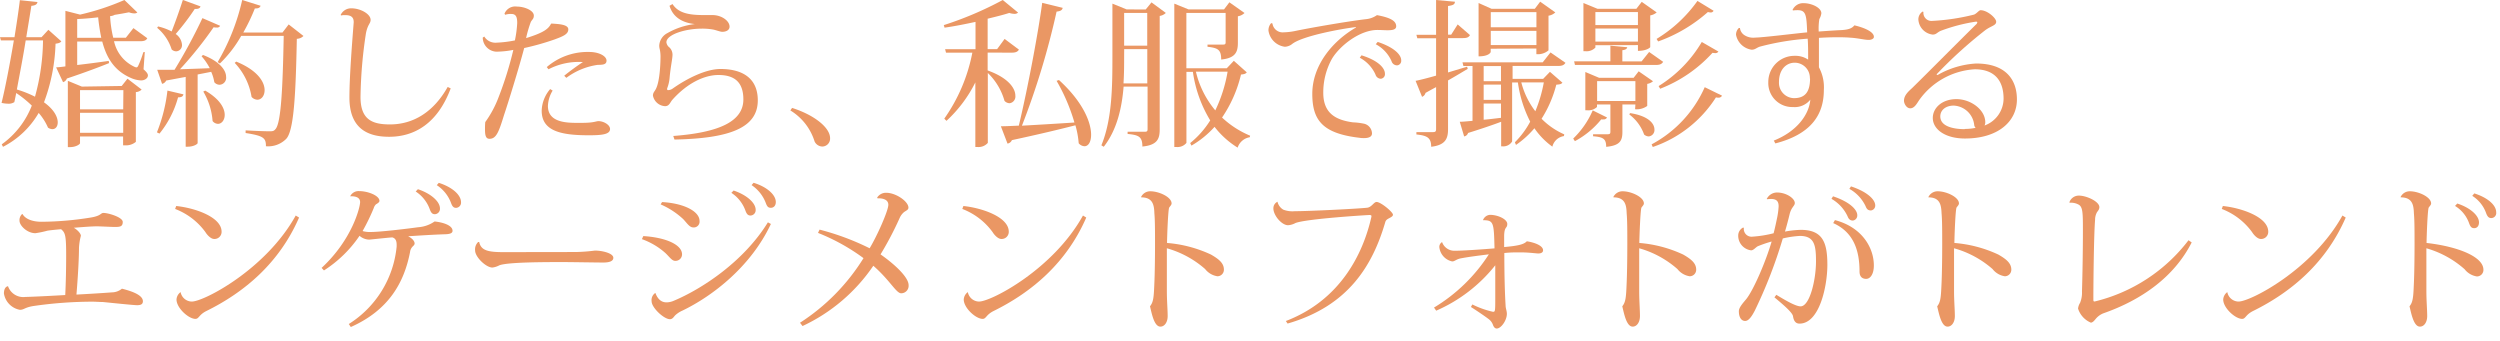 <svg id="レイヤー_1" data-name="レイヤー 1" xmlns="http://www.w3.org/2000/svg" viewBox="0 0 433 59"><defs><style>.cls-1{fill:#ea9764;}</style></defs><title>e_str_001</title><path class="cls-1" d="M8.38,5.16l2.24,2c-.19.25-.44.33-1,.41a31.53,31.53,0,0,1-2,10.15C9.41,19,10,20.3,10,21.2c0,.71-.38,1.17-.93,1.17a1.38,1.38,0,0,1-.76-.27,9.81,9.81,0,0,0-1.61-2.54A15.13,15.13,0,0,1,.52,25.43L.3,25a14.89,14.89,0,0,0,5.21-6.71,19.59,19.59,0,0,0-2.7-2.18c-.11.57-.22,1.12-.33,1.58a1.78,1.78,0,0,1-1.12.27,5.44,5.44,0,0,1-1.09-.14C.87,15.42,1.72,11.05,2.4,7H.16L0,6.44H2.51c.41-2.57.76-4.91.93-6.41L6.49.35c-.06.35-.3.6-1.06.66-.19,1.25-.52,3.22-.88,5.43H7.2ZM4.45,7C4,9.88,3.38,13,2.92,15.5a18.34,18.34,0,0,1,3.14,1.25A37.85,37.85,0,0,0,7.45,7Zm20.63,2L24.86,12c.55.49.76.79.76,1.06,0,.49-.55.87-1.2.87a4.94,4.94,0,0,1-1.88-.49c-2.73-1.23-4.09-3.41-4.83-6.25H13.37v4.07c1.64-.19,3.55-.44,5.46-.71l.06.38c-1.61.65-4,1.56-7.31,2.67a1,1,0,0,1-.66.63l-1.2-2.57c.41,0,1-.08,1.61-.16V1.88l2.54.65A43,43,0,0,0,21.55,0l2.24,2.16a.82.82,0,0,1-.55.16,2.56,2.56,0,0,1-.9-.19c-.71.14-1.55.3-2.48.44a1.75,1.75,0,0,1-.79.22,20,20,0,0,0,.54,3.74H21.8l1.31-1.66,2.4,1.75c-.19.38-.54.52-1.26.52h-4.5a6.36,6.36,0,0,0,3.52,4.42,1.07,1.07,0,0,0,.35.11c.14,0,.22-.08.33-.3a17.24,17.24,0,0,0,.87-2.32Zm-4,5.89,1-1.26,2.45,1.88a1.52,1.52,0,0,1-1,.44v8.62a2.63,2.63,0,0,1-1.86.6h-.35V23.63H13.86V24.8c0,.16-.65.68-1.75.68h-.36V14l2.43,1ZM13.37,6.55h4.17A34.14,34.14,0,0,1,17,3c-1.2.14-2.43.25-3.63.3Zm8,9.06H13.86v3.33h7.48ZM13.86,23h7.48V19.54H13.86Z"/><path class="cls-1" d="M27.38,4.58a9.85,9.85,0,0,1,2.35.87c.6-1.53,1.34-3.6,1.94-5.46l3.06,1.12c-.11.33-.38.46-1,.44a41.62,41.62,0,0,1-3.3,4.34,2.47,2.47,0,0,1,1.09,1.86,1.06,1.06,0,0,1-1,1.14,1.16,1.16,0,0,1-.79-.33,8,8,0,0,0-2.51-3.74Zm4.39,11.76c-.08.33-.27.52-.93.52a16.94,16.94,0,0,1-3.22,6.28l-.44-.22A27.88,27.88,0,0,0,29,15.69ZM38.13,4.47a.58.58,0,0,1-.6.3A1.94,1.94,0,0,1,37,4.72,66.75,66.75,0,0,1,31.17,12c1.56-.06,3.33-.11,5.16-.19a10.33,10.33,0,0,0-1.42-2.07l.25-.22c3,1.17,4,2.7,4,3.79A1.2,1.2,0,0,1,38,14.68a1.22,1.22,0,0,1-.88-.44,7.37,7.37,0,0,0-.54-1.8l-2.35.46V24.78c0,.16-.68.63-1.72.63h-.35V13.32l-3.38.63a1,1,0,0,1-.71.57l-.84-2.43c.71,0,1.77,0,3,0a93.33,93.33,0,0,0,4.83-8.95ZM35.54,15.69c2.54,1.47,3.38,3.06,3.38,4.2,0,.93-.54,1.56-1.17,1.56a1.22,1.22,0,0,1-.93-.49,11.67,11.67,0,0,0-1.61-5.1ZM50,4.23l2.56,2a1.66,1.66,0,0,1-1.15.49c-.19,9.8-.52,16-1.86,17.35a4.38,4.38,0,0,1-3.49,1.26c0-1.39-.33-1.8-3.52-2.29l0-.46c1.31.08,3.3.16,4.15.16.55,0,.76-.05,1-.35,1-1,1.28-7.26,1.45-16.18H41.78A21,21,0,0,1,38.08,11l-.38-.25A37.34,37.34,0,0,0,41.95,0l3.19,1c-.13.3-.33.49-1,.46a33,33,0,0,1-2,4.17h6.79Zm-9.08,6.44c3.74,1.53,4.91,3.55,4.91,4.94,0,1-.57,1.66-1.26,1.66a1.42,1.42,0,0,1-1-.49,11.18,11.18,0,0,0-2.92-5.89Z"/><path class="cls-1" d="M59,2.59a2,2,0,0,1,1.83-1.15c1.64,0,3.36,1,3.36,2,0,.66-.52.76-.82,2.4a79.33,79.33,0,0,0-.93,10.94c0,3.93,2,4.77,5.1,4.77,4,0,7.53-2.1,10-6.49l.52.25c-2.24,6-6.19,8.38-10.67,8.38-3.76,0-6.87-1.47-6.87-6.79,0-3.57.44-9.19.74-13V3.79c0-1.15-1-1.17-1.53-1.17a2.52,2.52,0,0,0-.65.06Z"/><path class="cls-1" d="M83.88,6.33A2.25,2.25,0,0,0,86,7.39,20.1,20.1,0,0,0,89.18,7,19.29,19.29,0,0,0,89.58,4c0-.9-.13-1.58-1-1.58a3.07,3.07,0,0,0-1.09.14l-.11-.19a2,2,0,0,1,2.16-1.23c1.26,0,2.92.65,2.92,1.56,0,.55-.27.66-.52,1.09a20.87,20.87,0,0,0-.82,2.81C94.19,5.65,95,5,95.45,4.09l.25,0c1.14.08,2.73.16,2.73,1S97.5,6.3,96,6.85a44.86,44.86,0,0,1-5.21,1.47c-.88,3.36-2.81,9.6-3.49,11.6-.9,2.92-1.34,4.12-2.51,4.12-.57,0-.79-.41-.79-1.64,0-.35,0-.76.05-1.26a18.34,18.34,0,0,0,2.32-4.34,61.8,61.8,0,0,0,2.54-8.16,15.42,15.42,0,0,1-2.57.3,2.47,2.47,0,0,1-2.73-2.43Zm11.84,9.36a5.45,5.45,0,0,0-.82,2.67c0,2.92,3.36,2.92,5.24,2.92.93,0,1.55,0,2.24-.08s1-.22,1.28-.22c.87,0,2,.63,2,1.36,0,.93-1.37,1.09-3.68,1.09-4.86,0-8.16-.74-8.16-4.26a6,6,0,0,1,1.47-3.74Zm2-2.57c1-.82,2.29-1.75,3.24-2.37A11.36,11.36,0,0,0,95,12l-.3-.38A10.84,10.84,0,0,1,102.05,9c1.75,0,3,.74,3,1.5s-.79.71-1.56.74a11.82,11.82,0,0,0-5.4,2.24Z"/><path class="cls-1" d="M116.61,23.55c8-.6,12.14-2.54,12.14-6.33,0-3-1.55-4.23-4.31-4.23-2.51,0-5.48,1.47-8,4.31-.38.44-.52,1.09-1.25,1.09a2.26,2.26,0,0,1-2.1-1.83c0-.49.25-.68.46-1.06.82-1.42.85-5.32.85-5.51a6,6,0,0,0-.14-1.5,2.25,2.25,0,0,1-.08-.6,2.6,2.6,0,0,1,1.42-2.16,12.48,12.48,0,0,1,4.75-1.56l0,0c-2.37-.25-3.85-1.34-4.39-3.17l.52-.3c1.06,1.66,3.08,1.91,5.48,1.91l1.45,0c1.56,0,2.95,1,2.95,2,0,.63-.63.9-1.26.9-.38,0-1.15-.33-1.69-.41a10.71,10.71,0,0,0-1.88-.14c-2.76,0-6.11,1-6.11,2.37a1.33,1.33,0,0,0,.54.9,1.75,1.75,0,0,1,.52,1.23c0,.68-.3,1.91-.49,3.85a6.64,6.64,0,0,1-.44,2,.29.29,0,0,0,0,.14c0,.11.06.16.14.16a1.39,1.39,0,0,0,.79-.25c2.54-1.8,5.81-3.41,8.3-3.41,3.9,0,6.47,1.66,6.47,5.43,0,4.72-4.78,6.6-14.43,6.79Z"/><path class="cls-1" d="M137.19,18.69c3.93,1.26,6.58,3.44,6.58,5.24a1.37,1.37,0,0,1-1.34,1.45,1.53,1.53,0,0,1-1.34-.87,9.63,9.63,0,0,0-4.2-5.38Z"/><path class="cls-1" d="M171.06,9.11V12.2c3.66,1.31,4.8,3.14,4.8,4.37a1.17,1.17,0,0,1-1,1.31,1.25,1.25,0,0,1-.88-.41,10.77,10.77,0,0,0-2.89-4.83V24.75a2.14,2.14,0,0,1-1.8.71h-.36V14.27a23,23,0,0,1-5,6.66l-.38-.38a29.45,29.45,0,0,0,4.86-11.43h-4.56l-.16-.6h5.27V3.79c-1.77.38-3.63.76-5.37,1a2.25,2.25,0,0,0-.13-.44A60.14,60.14,0,0,0,173.68,0l2.65,2.18a.87.87,0,0,1-.63.22,3.16,3.16,0,0,1-.9-.16c-1,.33-2.35.66-3.74,1V8.51h1.64L174,6.74l2.48,1.86c-.25.38-.57.52-1.28.52Zm13-7.75c-.08.35-.3.57-1.06.65A134.35,134.35,0,0,1,177,21.77c2.51-.14,5.73-.33,9.09-.55A32.39,32.39,0,0,0,183,14l.41-.14c4.2,3.82,5.57,7.37,5.57,9.47,0,1.28-.49,2-1.15,2a1.4,1.4,0,0,1-1-.52,15.24,15.24,0,0,0-.57-3.11c-2.65.68-6.16,1.53-11,2.57a1,1,0,0,1-.76.6l-1.15-3c.74,0,1.8-.05,3.11-.11C178.08,15,179.88,5.27,180.51.49Z"/><path class="cls-1" d="M198.44,1.64l1-1.23,2.48,1.83a1.94,1.94,0,0,1-1.06.52V22.43c0,1.58-.38,2.7-3,2.95,0-1.72-.65-2-2.56-2.18v-.38h3c.35,0,.46-.11.46-.44V15h-4.15c-.3,3.63-1.12,7.45-3.44,10.42l-.41-.25c1.88-4.56,1.91-10.29,1.91-15.44V.63l2.46,1ZM194.7,9.77c0,1.45,0,3-.11,4.67h4.12V8.51h-4Zm4-7.53h-4V7.91h4Zm15,8.29,2.24,2c-.19.25-.46.33-1,.38a22.42,22.42,0,0,1-3.28,7.45,16.17,16.17,0,0,0,4.86,3.14l-.06.27a2.64,2.64,0,0,0-2.1,1.8,15,15,0,0,1-4-3.6,16.46,16.46,0,0,1-4,3.25l-.22-.44a15.81,15.81,0,0,0,3.47-3.93,22,22,0,0,1-3-8.4h-1.12V24.75a2,2,0,0,1-1.75.71h-.35V.63l2.46,1H212l.93-1.23,2.62,1.85a2.14,2.14,0,0,1-1.15.57V7.42c0,1.53-.38,2.65-2.89,2.89,0-1.75-.6-2-2.37-2.21V7.72h2.7c.33,0,.44-.08.44-.38V2.24h-6.8v9.58h7Zm-6.57,1.88a16.18,16.18,0,0,0,3.36,6.71,24.91,24.91,0,0,0,2.13-6.71Z"/><path class="cls-1" d="M220.39,4.07a1.78,1.78,0,0,0,1.94,1.53,11.26,11.26,0,0,0,2.16-.27c2.21-.46,8.54-1.58,12-2a4,4,0,0,0,2-.71c2.35.44,3.33,1,3.33,1.94,0,.57-.65.68-1.5.68-.54,0-1.17-.05-1.75-.05-3.05,0-6.52,2.73-7.88,5a12,12,0,0,0-1.5,5.87c0,3.55,2.13,4.72,5.13,5.13a11.51,11.51,0,0,1,2,.25,1.78,1.78,0,0,1,1.31,1.66c0,.57-.52.82-1.39.82-.22,0-.46,0-.74-.05-6.38-.74-8.21-3-8.21-7.61,0-5,3.58-9.2,7.56-11.49l0-.08c-2.4.27-9.14,1.5-11,2.89a2.19,2.19,0,0,1-1.31.52,3.3,3.3,0,0,1-2.84-2.78A1.84,1.84,0,0,1,220.17,4Zm15.42,5.51c3,.93,4.06,2.26,4.06,3.19a.79.79,0,0,1-.71.87,1,1,0,0,1-.93-.74A6.16,6.16,0,0,0,235.51,10Zm2.81-2.32c3,1,4.07,2.29,4.07,3.19a.79.79,0,0,1-.68.87,1,1,0,0,1-1-.74,6.15,6.15,0,0,0-2.73-2.92Z"/><path class="cls-1" d="M250.8,12.55l3.3-1,.11.38c-.9.52-2,1.2-3.41,2v8.43c0,1.58-.38,2.76-2.92,3.06,0-1.58-.71-1.94-2.56-2.13v-.41h2.89c.41,0,.52-.14.52-.52V15.09c-.57.3-1.17.63-1.83,1a1,1,0,0,1-.6.68L245.18,14c.74-.14,2-.46,3.55-.9V6.63h-3.25l-.16-.6h3.41V0L252,.3c-.05.41-.19.6-1.2.74V6h.55l1.12-1.77,2.13,1.85c-.22.38-.52.52-1.26.52H250.8Zm17.65-.11,2.16,1.88c-.19.25-.46.3-1.06.35A20.4,20.4,0,0,1,267,20.57a12.61,12.61,0,0,0,3.93,2.7l-.06.3a2.44,2.44,0,0,0-2,1.83,12.79,12.79,0,0,1-3.11-3.19,16.2,16.2,0,0,1-3.19,2.89l-.19-.46a14.84,14.84,0,0,0,2.65-3.57,21.2,21.2,0,0,1-2.13-6.79h-1V24.5a1.78,1.78,0,0,1-1.64.85H260V21.09c-1.45.55-3.36,1.2-5.73,1.94a.87.87,0,0,1-.68.6l-.76-2.54c.52,0,1.28-.08,2.21-.16v-9.5h-1.58l-.16-.63h13.89l1.36-1.72,2.59,1.8c-.25.38-.55.54-1.28.54h-7.88v2.24h5.29Zm-10.26-4V9c0,.05-.27.76-2.1.76V.52l2.24,1h7.5l.93-1.23,2.62,1.86a2.23,2.23,0,0,1-1.18.57v6a2.82,2.82,0,0,1-2.1.66V8.4Zm1.78,3h-3v2.62h3Zm-3,3.22V17.3h3V14.65Zm0,3.27v2.81c1-.08,2-.22,3-.33V17.93ZM266.11,2.1h-7.91V4.72h7.91Zm-7.91,5.7h7.91V5.35h-7.91Zm5.29,6.47a13.81,13.81,0,0,0,2.43,5,24.29,24.29,0,0,0,1.47-5Z"/><path class="cls-1" d="M272.48,24a15.05,15.05,0,0,0,3.38-4.88l2.48,1.23a.64.64,0,0,1-.63.33,1.92,1.92,0,0,1-.38,0,14.89,14.89,0,0,1-4.56,3.77Zm15.58-13.29c-.25.38-.55.54-1.28.54h-14l-.14-.63h6.28V7.91l2.92.27c-.06.27-.25.44-.85.52v1.94h3.33L285.63,9ZM276.32,7.83v.41a2.1,2.1,0,0,1-1.72.63h-.35V.52l2.43,1h6.74l.93-1.2,2.59,1.83a2.38,2.38,0,0,1-1.12.52V8.16c0,.05-.57.65-2.13.65v-1Zm6.93,10.26H281v4.75c0,1.47-.36,2.37-2.81,2.59,0-1.42-.55-1.69-2.27-1.83v-.35h2.56c.36,0,.44-.14.44-.44V18.09h-2.32v.44a2.16,2.16,0,0,1-1.69.57h-.33V12.47l2.37,1h6l.87-1.12,2.48,1.72a2,2,0,0,1-1,.46v3.82a3.11,3.11,0,0,1-2.1.57Zm.44-16h-7.37V4.34h7.37ZM276.32,7.2h7.37V4.94h-7.37Zm.3,10.29h6.63V14.05h-6.63Zm5.7,2.1c3.22.49,4.23,1.83,4.23,2.84a1.11,1.11,0,0,1-1,1.2,1.3,1.3,0,0,1-.79-.33,7.45,7.45,0,0,0-2.56-3.47ZM286.06,25a20.68,20.68,0,0,0,9.2-9.9l3,1.47a.7.7,0,0,1-.65.35,2.93,2.93,0,0,1-.41-.05,21,21,0,0,1-10.94,8.59ZM296.79,1.86a.52.52,0,0,1-.49.3,1.87,1.87,0,0,1-.49-.08,26.23,26.23,0,0,1-8.62,5.1l-.27-.44A23.77,23.77,0,0,0,294,.16Zm.84,7.07a.62.62,0,0,1-.57.27,4.26,4.26,0,0,1-.46-.05,23.86,23.86,0,0,1-9.06,6.22l-.27-.46a22.31,22.31,0,0,0,7.48-7.64Z"/><path class="cls-1" d="M310.47,1.72A2,2,0,0,1,312.38.55c1.42,0,3.08.79,3.08,1.75a2.66,2.66,0,0,1-.35,1A10.63,10.63,0,0,0,315,5.46c1.53-.11,3.19-.22,4-.25,1.17-.08,1.77-.3,2.18-.82,1.75.41,3.38,1.12,3.38,2,0,.33-.46.52-.87.52-.79,0-1.83-.3-3.17-.38-.57-.05-1.36-.08-2.18-.08-1.15,0-2.37.05-3.3.11,0,2.62,0,4.61,0,5.1a7.25,7.25,0,0,1,.85,3.93c0,4.53-2.48,7.72-8.4,9.25l-.27-.49c4-1.58,6.11-4.5,6.33-7.09a3.46,3.46,0,0,1-3,1.28,4.15,4.15,0,0,1-4.28-4.31,4.52,4.52,0,0,1,4.58-4.56,3.89,3.89,0,0,1,2.32.66c0-1.31,0-2.7-.08-3.63a44.17,44.17,0,0,0-8.32,1.39c-.6.22-.79.52-1.39.52a3.22,3.22,0,0,1-2.7-2.59,1.6,1.6,0,0,1,.49-1.17h.19a1.7,1.7,0,0,0,.84,1.28,2.82,2.82,0,0,0,1.8.38c1.28,0,7.58-.79,9-.9-.11-3.08-.22-3.85-1.69-3.85a6.66,6.66,0,0,0-.76.05Zm3,11.87a2.63,2.63,0,0,0-2.62-2.73c-1.45,0-2.73,1.15-2.73,3.33A2.66,2.66,0,0,0,310.71,17C312.65,17,313.5,15.91,313.5,13.59Z"/><path class="cls-1" d="M335.58,13a15.11,15.11,0,0,1,6.68-2c5.29,0,7.07,2.95,7.07,6.22,0,3.87-3.33,6.77-9,6.77-3.41,0-5.57-1.58-5.57-3.57,0-1.69,1.56-3.25,4.09-3.25s5,1.86,5,4a1.21,1.21,0,0,1-.13.57,5,5,0,0,0,3.3-4.64c0-3.08-1.5-5.1-5-5.1a12.71,12.71,0,0,0-9.66,5.4c-.41.63-.82,1.36-1.5,1.36s-1.09-.85-1.09-1.31c0-1,.87-1.69,1.45-2.24,2.27-2.21,7.75-7.75,11-10.94a.71.71,0,0,0,.25-.38c0-.11-.08-.14-.25-.14a29.85,29.85,0,0,0-6.14,1.61c-.65.33-.74.63-1.34.63a2.8,2.8,0,0,1-2.48-2.62A1.61,1.61,0,0,1,333,2l.14.06a1.4,1.4,0,0,0,1.53,1.56,37.45,37.45,0,0,0,7.23-1.09c.49-.19.84-.76,1.14-.76,1.17,0,2.7,1.36,2.7,2s-.87.71-1.88,1.45a77,77,0,0,0-8.46,7.67Zm4.72,9.33a8.81,8.81,0,0,0,1.88-.19.83.83,0,0,1-.25-.52,3.74,3.74,0,0,0-3.55-3.33c-1.34,0-2.32.74-2.32,1.88C336.07,22,338.58,22.37,340.3,22.37Z"/><path class="cls-1" d="M3.9,37.07c.52.93,1.86,1.34,3.28,1.34a55.12,55.12,0,0,0,8.4-.71c2-.3,1.8-.82,2.35-.82.82,0,3.33.74,3.33,1.56s-.49.87-1.42.87c-.44,0-2.57-.11-3.06-.11-.76,0-2.32.11-4,.25.63.35,1.23,1,1.23,1.39a10.21,10.21,0,0,0-.33,2.1c0,2-.22,5.51-.44,8.08,1.61-.08,4.75-.27,6.11-.38A2.79,2.79,0,0,0,21.12,50c2.27.57,3.63,1.26,3.63,2.18,0,.52-.38.68-1,.68s-5-.46-5.92-.55c-.57,0-1.23-.06-1.91-.06A72.08,72.08,0,0,0,5.81,53c-1.58.25-1.61.66-2.37.66A3.42,3.42,0,0,1,.68,50.83c0-.55.16-1.17.71-1.26a2.79,2.79,0,0,0,3,1.86c.27,0,2.62-.08,6.91-.33.11-2.1.16-4.8.16-6.79,0-3.52-.14-4-.88-4.61-.9.08-1.75.16-2.35.25a16.94,16.94,0,0,1-2.1.44c-1.42,0-2.75-1.31-2.75-2.16a1.44,1.44,0,0,1,.44-1.15Z"/><path class="cls-1" d="M30.52,35.68c3.33.35,7.86,1.94,7.86,4.45a1.23,1.23,0,0,1-1.28,1.26c-.57,0-1.2-.66-1.53-1.2a11.59,11.59,0,0,0-5.24-4Zm21.28,2c-3.41,7.83-9.39,12.91-16.1,16.21-1.28.66-1.23,1.34-1.86,1.34-1.17,0-3.27-1.88-3.27-3.36a1.72,1.72,0,0,1,.71-1.28,2,2,0,0,0,1.94,1.64c2.1,0,12.85-5.59,18-14.9Z"/><path class="cls-1" d="M60.65,34a1.6,1.6,0,0,1,1.55-.9c1.56,0,3.52.79,3.52,1.69,0,.25-.33.44-.6.6a1.46,1.46,0,0,0-.38.63,35.8,35.8,0,0,1-1.94,4,4.59,4.59,0,0,0,1.47.16c1.47,0,5.73-.49,8.13-.82a5.68,5.68,0,0,0,2.87-1c1.42.14,3.11.66,3.11,1.61,0,.44-.49.57-1.2.6-2.48.08-5.21.27-6.49.35.68.35,1.12.82,1.12,1.25,0,.22-.16.35-.3.49a1.62,1.62,0,0,0-.49,1C70,48.89,67.39,53.69,60.76,56.64l-.35-.52A17.86,17.86,0,0,0,68.7,42.7v-.3c0-.68-.19-1.12-.74-1.28-.44,0-3.85.38-4,.38a2.6,2.6,0,0,1-1.69-.66,21.29,21.29,0,0,1-6.16,6l-.41-.44C61,41.5,62.37,35.9,62.37,35c0-1.12-1.53-1-1.69-1Zm11.73-1.23c2.24.74,3.82,2.13,3.82,3.33a.93.93,0,0,1-.87,1c-.38,0-.63-.16-.87-.79A6.15,6.15,0,0,0,72,33.17ZM76,31.67c2.35.74,3.85,2.1,3.85,3.36A.9.9,0,0,1,79,36c-.38,0-.63-.16-.87-.82a6.31,6.31,0,0,0-2.48-3.11Z"/><path class="cls-1" d="M99.71,43.65a29.89,29.89,0,0,0,3.33-.25c1.28,0,3.19.46,3.19,1.25,0,.55-.6.82-1.75.82-1,0-5.84-.08-6.93-.08-3,0-9.69,0-11.08.57a3.5,3.5,0,0,1-1.18.38c-1.12,0-3-1.83-3-2.95a1.77,1.77,0,0,1,.52-1.47l.19,0c.3,1.47,1.55,1.75,4.2,1.75Z"/><path class="cls-1" d="M111.42,40.89c3.71.22,6.71,1.42,6.71,3.17a1.13,1.13,0,0,1-1.2,1.12c-.55,0-1-.71-1.69-1.36a12.32,12.32,0,0,0-4.06-2.4Zm22.1-2.1c-3.46,7.37-10.07,12.47-15.31,15a4.48,4.48,0,0,0-1.23.79c-.27.25-.44.68-.93.71-1.06,0-3.19-2-3.19-3.11a1.49,1.49,0,0,1,.65-1.45c.41,1.12,1.06,1.64,1.94,1.64a3.24,3.24,0,0,0,1.23-.27c5-2.1,12.17-6.85,16.32-13.59ZM114.67,35c3.66.19,6.49,1.56,6.49,3.27a1,1,0,0,1-1.09,1.12c-.65,0-1.09-.76-1.75-1.45a13.7,13.7,0,0,0-3.9-2.54Zm12.39-2c2.24.74,3.82,2.13,3.82,3.33a.93.93,0,0,1-.88,1c-.38,0-.63-.16-.87-.79a6.16,6.16,0,0,0-2.46-3.14Zm3.46-1.34c2.35.71,3.85,2.1,3.85,3.33,0,.71-.44,1-.85,1s-.63-.14-.87-.79a6.46,6.46,0,0,0-2.48-3.14Z"/><path class="cls-1" d="M151.93,34.21a1.8,1.8,0,0,1,1.56-.82c1.69,0,3.85,1.5,3.85,2.57,0,.38-.35.49-.74.76a2.77,2.77,0,0,0-.79,1.06,56.76,56.76,0,0,1-3.3,6.28c2.57,1.8,4.86,4,4.86,5.32a1.3,1.3,0,0,1-1.28,1.42c-.87,0-1.91-2.21-4.83-4.77A30.31,30.31,0,0,1,139,56.47l-.44-.57a35.61,35.61,0,0,0,11-11.19,34.86,34.86,0,0,0-7.88-4.37l.27-.57A44,44,0,0,1,150.62,43c1.31-2.16,3.24-6.52,3.24-7.53s-1.17-1.15-1.88-1.12Z"/><path class="cls-1" d="M166.86,35.68c3.33.35,7.86,1.94,7.86,4.45a1.23,1.23,0,0,1-1.28,1.26c-.57,0-1.2-.66-1.53-1.2a11.58,11.58,0,0,0-5.24-4Zm21.28,2c-3.41,7.83-9.39,12.91-16.1,16.21-1.28.66-1.23,1.34-1.85,1.34-1.17,0-3.27-1.88-3.27-3.36a1.72,1.72,0,0,1,.71-1.28,2,2,0,0,0,1.94,1.64c2.1,0,12.85-5.59,18-14.9Z"/><path class="cls-1" d="M197.63,34.13a1.75,1.75,0,0,1,1.61-1c1.5,0,3.68,1,3.68,2.1,0,.25-.22.44-.41.71s-.36,4.69-.38,6.14a22.12,22.12,0,0,1,7.59,2c1.5.85,2.26,1.56,2.26,2.62a1.13,1.13,0,0,1-1.12,1.15,3.33,3.33,0,0,1-2.13-1.25A17,17,0,0,0,202.1,43c0,2.76,0,5.68,0,7.4s.14,3.25.14,4.34-.55,1.83-1.26,1.83c-1.09,0-1.5-2.29-1.8-3.52.6-.74.66-1.56.76-4.09.06-1.34.11-4,.11-6.63,0-2.13,0-4.2-.11-5.37-.05-1.39-.22-2.78-2.29-2.78Z"/><path class="cls-1" d="M222.71,55.6C232.12,52,236.08,44,237.53,37.54c0-.05,0-.11,0-.16s-.08-.14-.33-.14c-.41,0-11,.66-12.83,1.39a3.11,3.11,0,0,1-1.28.38c-1.09,0-2.54-1.69-2.54-2.92a1.25,1.25,0,0,1,.71-1.15l0,0a2.16,2.16,0,0,0,1,1.37,4.41,4.41,0,0,0,2,.27c2.48,0,10.73-.41,12.52-.6.79-.08,1.17-1,1.64-1,.74,0,2.84,1.75,2.84,2.21,0,.27-.35.44-.65.6s-.57.3-.68.68c-2.16,7.4-6.33,14.52-16.92,17.57Z"/><path class="cls-1" d="M256.86,38.11a1.4,1.4,0,0,1,1.2-.9c1.39,0,3,.76,3,1.58s-.49.35-.54,2c0,.35,0,1.23,0,2,2.46-.22,3.41-.46,3.93-1,1.56.25,2.81.82,2.81,1.56,0,.41-.41.55-.79.55h-.14c-.74-.06-1.77-.19-3.05-.19-1,0-1.56,0-2.73.11,0,3.6.08,6.85.22,9.09,0,.49.22.93.22,1.45,0,1.12-1,2.54-1.75,2.54-.33,0-.52-.27-.66-.63a2.12,2.12,0,0,0-.74-1c-.52-.41-2.24-1.58-3.08-2.1l.25-.44A15.49,15.49,0,0,0,258.57,54c.38,0,.41,0,.41-2.29,0-1,0-3.36,0-5.76a26.65,26.65,0,0,1-10.23,7.86l-.38-.54a29.1,29.1,0,0,0,9.5-9.22c-1.5.19-3.33.41-4.77.68-.9.16-1.12.55-1.58.55a2.82,2.82,0,0,1-2.21-2.35.94.94,0,0,1,.46-1l0,0A2.25,2.25,0,0,0,252,43.43c1.31,0,4.53-.22,6.85-.41-.11-4.48-.13-4.88-2-4.88Z"/><path class="cls-1" d="M279.43,34.13a1.76,1.76,0,0,1,1.61-1c1.5,0,3.68,1,3.68,2.1,0,.25-.22.44-.41.71s-.35,4.69-.38,6.14a22.11,22.11,0,0,1,7.58,2c1.5.85,2.27,1.56,2.27,2.62a1.13,1.13,0,0,1-1.12,1.15,3.33,3.33,0,0,1-2.13-1.25A17,17,0,0,0,283.91,43c0,2.76,0,5.68,0,7.4s.13,3.25.13,4.34-.55,1.83-1.26,1.83c-1.09,0-1.5-2.29-1.8-3.52.6-.74.66-1.56.76-4.09.06-1.34.11-4,.11-6.63,0-2.13,0-4.2-.11-5.37-.05-1.39-.22-2.78-2.29-2.78Z"/><path class="cls-1" d="M306,34.46a2,2,0,0,1,1.78-1.12c1.58,0,3.08,1,3.08,1.83,0,.49-.57.68-.88,1.86-.24,1-.52,2.07-.82,3.08a17.27,17.27,0,0,1,2.73-.3c3.82,0,4.61,2.21,4.61,6.06,0,3.68-1.36,10.18-4.83,10.18-.65,0-1-.46-1.12-1.28-.11-.66-1.69-2-3.22-3.27l.33-.44c1.91,1.17,3.44,2,4.2,2,1.58,0,2.67-4.58,2.67-7.78,0-2.81-.27-4.39-2.75-4.42a16.64,16.64,0,0,0-3,.44,81.84,81.84,0,0,1-4.86,12.52c-.52,1-1.06,1.77-1.66,1.77s-1.09-.55-1.09-1.69c0-.65.76-1.47,1.26-2.07,1.23-1.5,3.38-6.44,4.42-10a21.12,21.12,0,0,0-2.4.82c-.33.16-.74.71-1.15.71a2.55,2.55,0,0,1-2.24-2.59,1.55,1.55,0,0,1,.85-1.36l.13.06A1.34,1.34,0,0,0,303.37,41a20.33,20.33,0,0,0,3.82-.6c.22-.82.49-2.1.65-2.89a13.52,13.52,0,0,0,.22-1.77c0-.85-.33-1.28-1.34-1.28a6.45,6.45,0,0,0-.65.05ZM317.48,34c3,1,4.2,2.37,4.2,3.27a.88.88,0,0,1-.76.93c-.49,0-.74-.27-.93-.76a6.78,6.78,0,0,0-2.78-3Zm.33,4.12c4.8,1.26,6.76,4.91,6.74,7.89,0,1.39-.57,2.29-1.33,2.29-.55,0-1.15-.25-1.15-1.28,0-3.38-.87-6.74-4.56-8.38Zm2.78-5.84c3,1,4.2,2.37,4.2,3.3a.84.84,0,0,1-.74.87c-.52,0-.74-.25-.93-.74a6.75,6.75,0,0,0-2.81-3Z"/><path class="cls-1" d="M334,34.13a1.76,1.76,0,0,1,1.61-1c1.5,0,3.68,1,3.68,2.1,0,.25-.22.44-.41.71s-.36,4.69-.38,6.14a22.12,22.12,0,0,1,7.59,2c1.5.85,2.27,1.56,2.27,2.62a1.13,1.13,0,0,1-1.12,1.15,3.33,3.33,0,0,1-2.13-1.25A17,17,0,0,0,338.44,43c0,2.76,0,5.68,0,7.4s.14,3.25.14,4.34-.55,1.83-1.26,1.83c-1.09,0-1.5-2.29-1.8-3.52.6-.74.65-1.56.76-4.09.06-1.34.11-4,.11-6.63,0-2.13,0-4.2-.11-5.37-.06-1.39-.22-2.78-2.29-2.78Z"/><path class="cls-1" d="M358.43,35a1.72,1.72,0,0,1,1.66-1.12c1.26,0,3.52,1,3.52,2,0,.44-.3.68-.44.93a2.67,2.67,0,0,0-.3,1.25c-.22,2.67-.3,11.13-.3,13.75,0,.3,0,.41.22.41a29,29,0,0,0,16.26-10.61l.55.38c-3,5.92-8.59,9.93-15.31,12.28a3.31,3.31,0,0,0-1.26.9c-.27.33-.57.71-.9.71a3.93,3.93,0,0,1-2.21-2.43,2.32,2.32,0,0,1,.35-1,4.73,4.73,0,0,0,.33-2c.08-2.48.16-7,.16-10.34s0-4.34-.84-4.72a2.75,2.75,0,0,0-1.47-.27Z"/><path class="cls-1" d="M385,35.68c3.33.35,7.86,1.94,7.86,4.45a1.23,1.23,0,0,1-1.28,1.26c-.57,0-1.2-.66-1.53-1.2a11.58,11.58,0,0,0-5.24-4Zm21.28,2c-3.41,7.83-9.39,12.91-16.1,16.21-1.28.66-1.23,1.34-1.85,1.34-1.17,0-3.27-1.88-3.27-3.36a1.72,1.72,0,0,1,.71-1.28,2,2,0,0,0,1.94,1.64c2.1,0,12.85-5.59,18-14.9Z"/><path class="cls-1" d="M415.78,34.13a1.75,1.75,0,0,1,1.61-1c1.5,0,3.68,1,3.68,2.1,0,.25-.22.44-.41.71s-.36,4.69-.38,6.14c5.32.6,9.85,2.35,9.85,4.64A1.13,1.13,0,0,1,429,47.88a3.33,3.33,0,0,1-2.13-1.25A17,17,0,0,0,420.25,43c0,2.76,0,5.68,0,7.4s.14,3.25.14,4.34-.55,1.83-1.26,1.83c-1.09,0-1.5-2.29-1.8-3.52.6-.74.66-1.56.76-4.09.06-1.34.11-4,.11-6.63,0-2.13,0-4.2-.11-5.37-.05-1.39-.22-2.78-2.29-2.78Zm9.82,1.12c2.21.71,3.76,2.07,3.76,3.27,0,.71-.41,1-.82,1s-.63-.16-.87-.79a5.72,5.72,0,0,0-2.46-3.06Zm2.95-1.75c2.27.71,3.79,2,3.79,3.27a.87.87,0,0,1-.84,1c-.38,0-.63-.16-.88-.79a5.83,5.83,0,0,0-2.43-3.06Z"/></svg>
